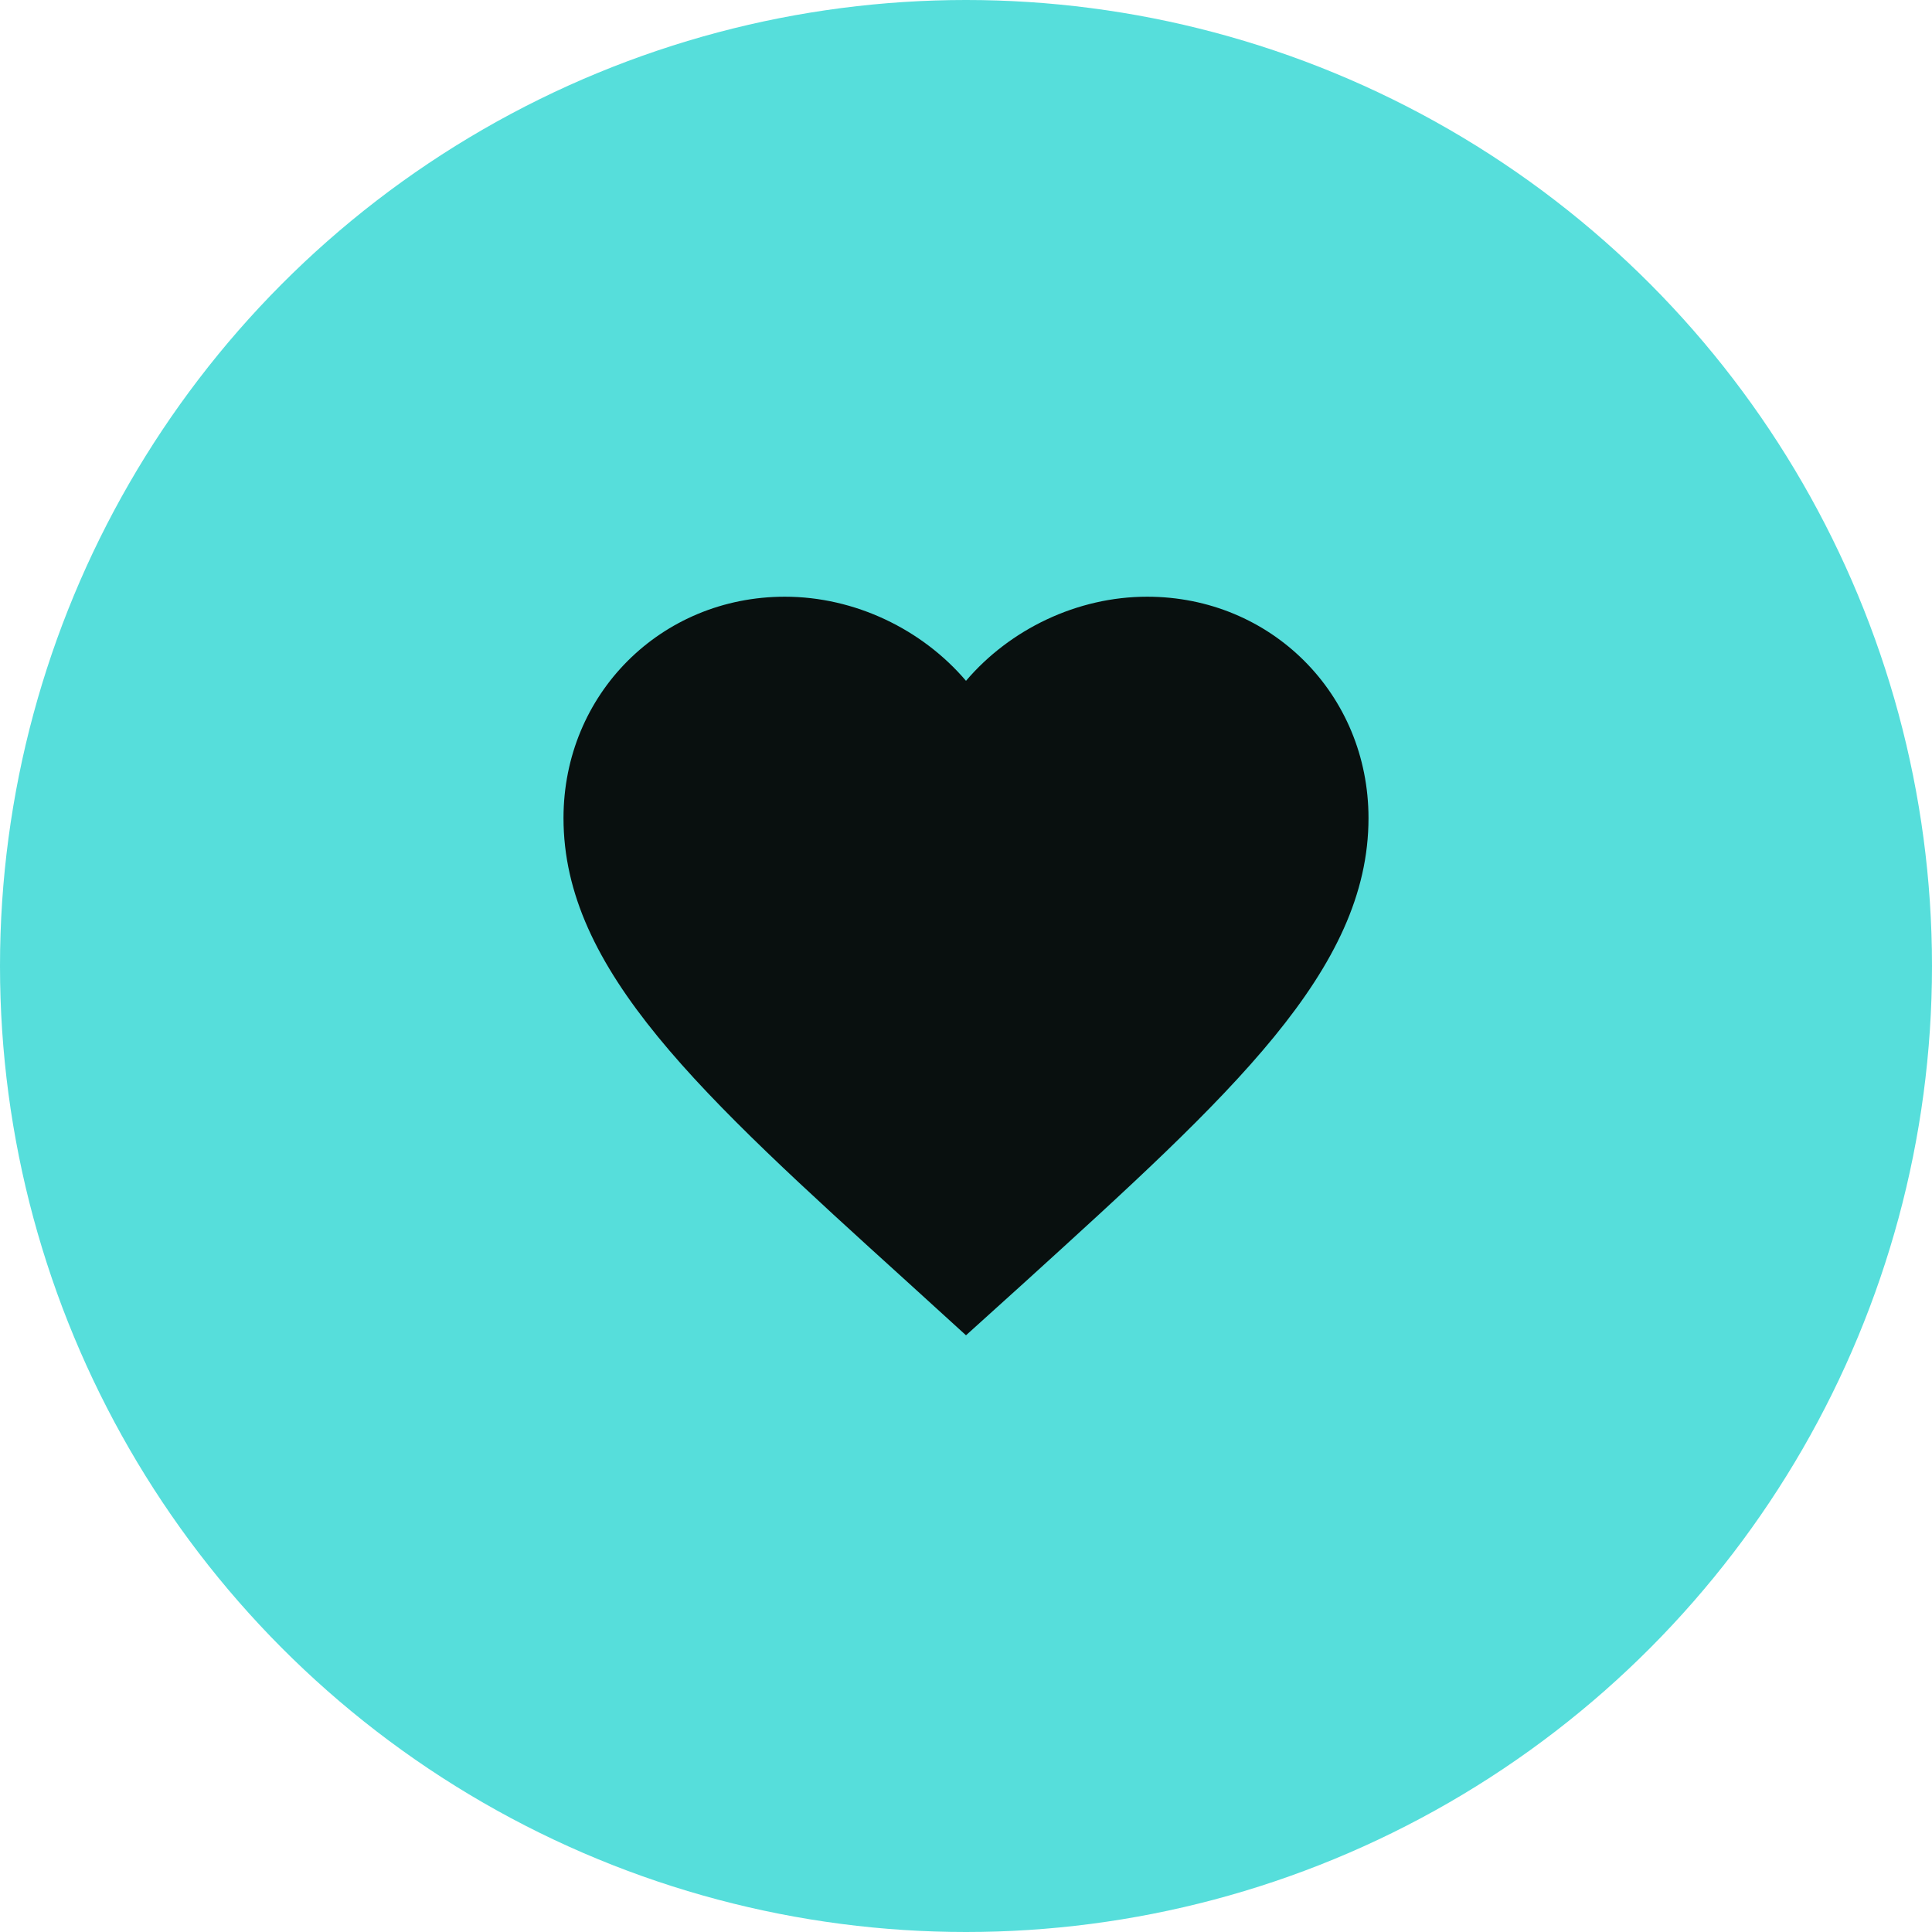 <svg width="48" height="48" viewBox="0 0 48 48" fill="none" xmlns="http://www.w3.org/2000/svg">
<circle cx="24" cy="24" r="24" fill="#56DEDB"/>
<path d="M24 33.175L22.55 31.855C17.4 27.185 14 24.105 14 20.325C14 17.245 16.42 14.825 19.5 14.825C21.24 14.825 22.91 15.635 24 16.915C25.09 15.635 26.76 14.825 28.5 14.825C31.58 14.825 34 17.245 34 20.325C34 24.105 30.6 27.185 25.45 31.865L24 33.175Z" fill="#09100F"/>
</svg>
